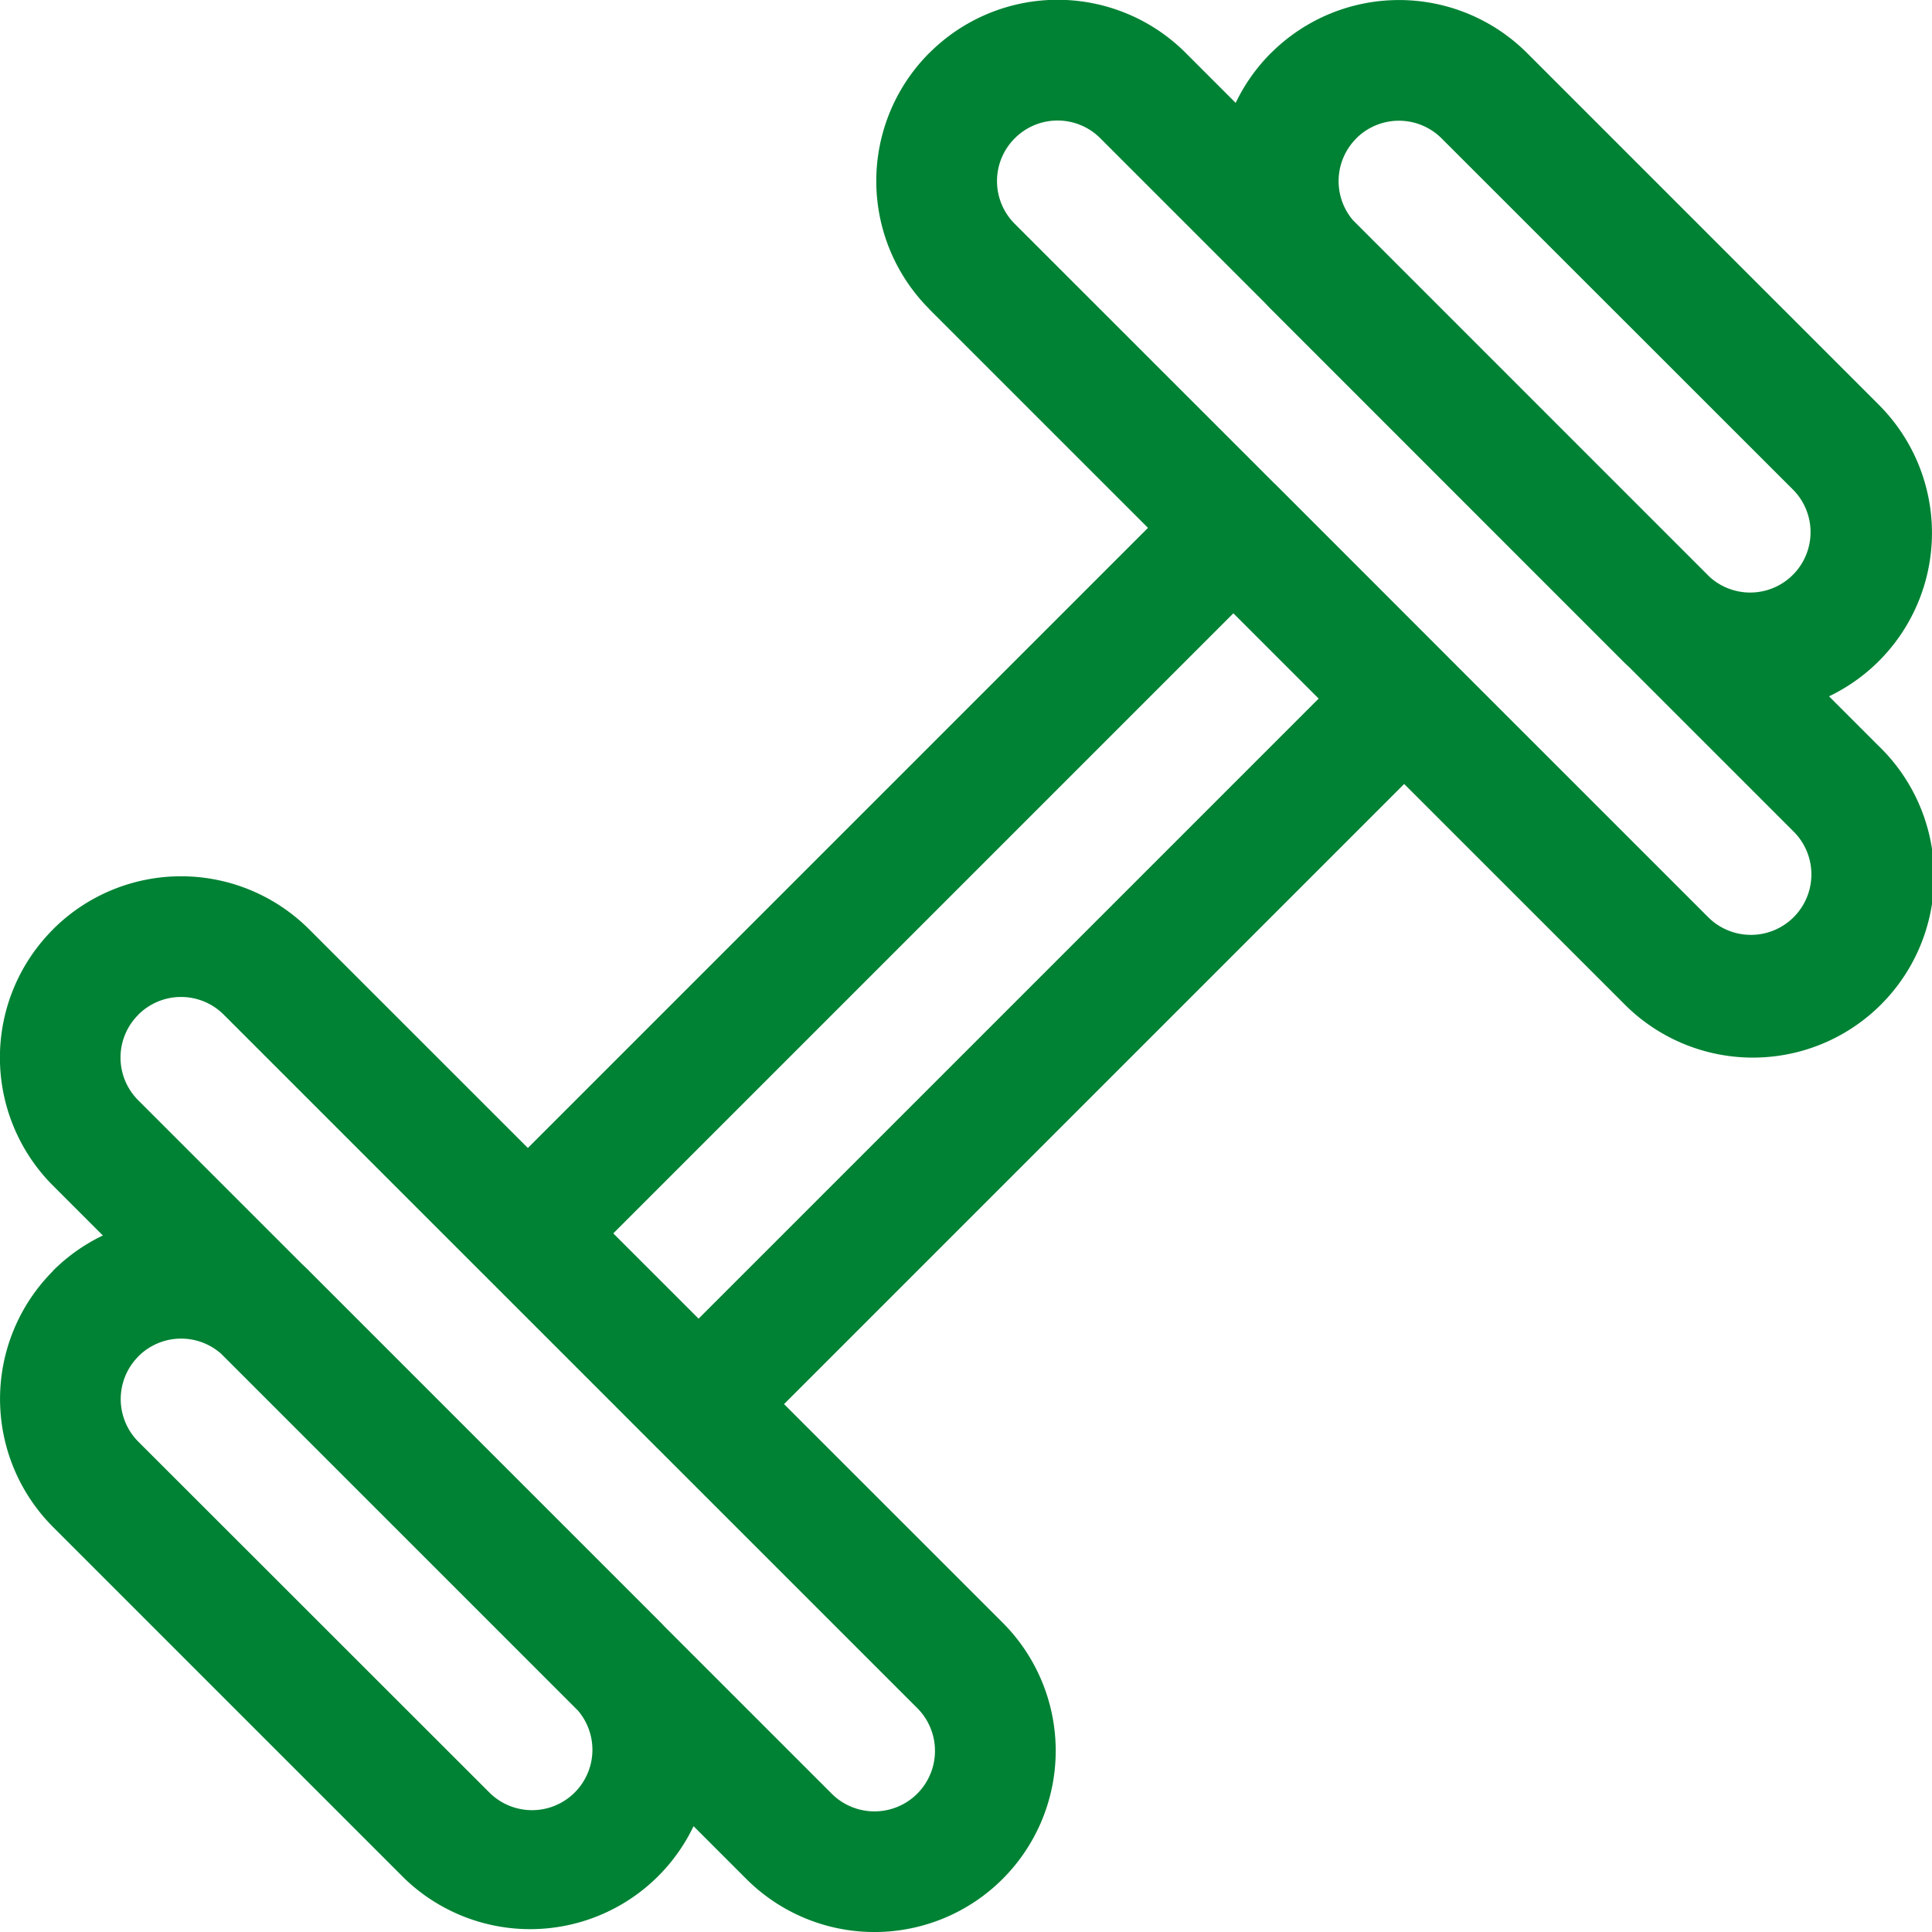 <svg xmlns:xlink="http://www.w3.org/1999/xlink" xmlns="http://www.w3.org/2000/svg" viewBox="0 0 24 24" width="50" height="50" ><path d="M15.788.659a2.25 2.25 0 0 0 0 3.181l4.37 4.371a2.25 2.25 0 0 0 3.183-3.181L18.97.659a2.25 2.25 0 0 0-3.181 0zm1.06 1.06a.75.75 0 0 1 1.06 0l4.373 4.371a.75.75 0 0 1-1.061 1.06l-4.372-4.37a.75.75 0 0 1 0-1.06zM11.545.657a2.25 2.25 0 0 0-.001 3.182v.002l8.616 8.614a2.251 2.251 0 1 0 3.18-3.186L14.73.658a2.25 2.25 0 0 0-3.18-.005l-.006.006zm1.061 1.06.002-.001a.75.75 0 0 1 1.06.001l8.613 8.613a.751.751 0 1 1-1.061 1.064L12.605 2.78a.75.75 0 0 1 0-1.061zM1.72 16.848a.75.75 0 0 1 1.06 0l4.372 4.371a.75.75 0 0 1-1.07 1.051l-4.363-4.36a.75.75 0 0 1 0-1.06zm-1.061-1.06a2.25 2.25 0 0 0 0 3.181L5.03 23.34a2.25 2.25 0 0 0 3.19-3.172l-4.38-4.38v-.001a2.25 2.25 0 0 0-3.183 0zm1.06-3.184a.75.75 0 0 1 1.06 0l8.616 8.615a.751.751 0 0 1-1.064 1.062L1.719 13.67a.75.75 0 0 1-.003-1.062l.002-.003zM.66 11.543l-.006.007a2.25 2.25 0 0 0 .006 3.18l8.61 8.61a2.251 2.251 0 0 0 3.186-3.182L3.84 11.544a2.25 2.25 0 0 0-3.181 0zm6.428 4.309 8.765-8.765H14.79l2.121 2.121v-1.06l-8.764 8.764h1.06l-2.121-2.121v1.06zm-1.06-1.061a.75.75 0 0 0 0 1.06l2.12 2.122a.75.75 0 0 0 1.061 0l8.765-8.765a.75.75 0 0 0 0-1.06l-2.121-2.122a.75.75 0 0 0-1.061 0l-8.765 8.765z" fill="#008234"></path></svg>